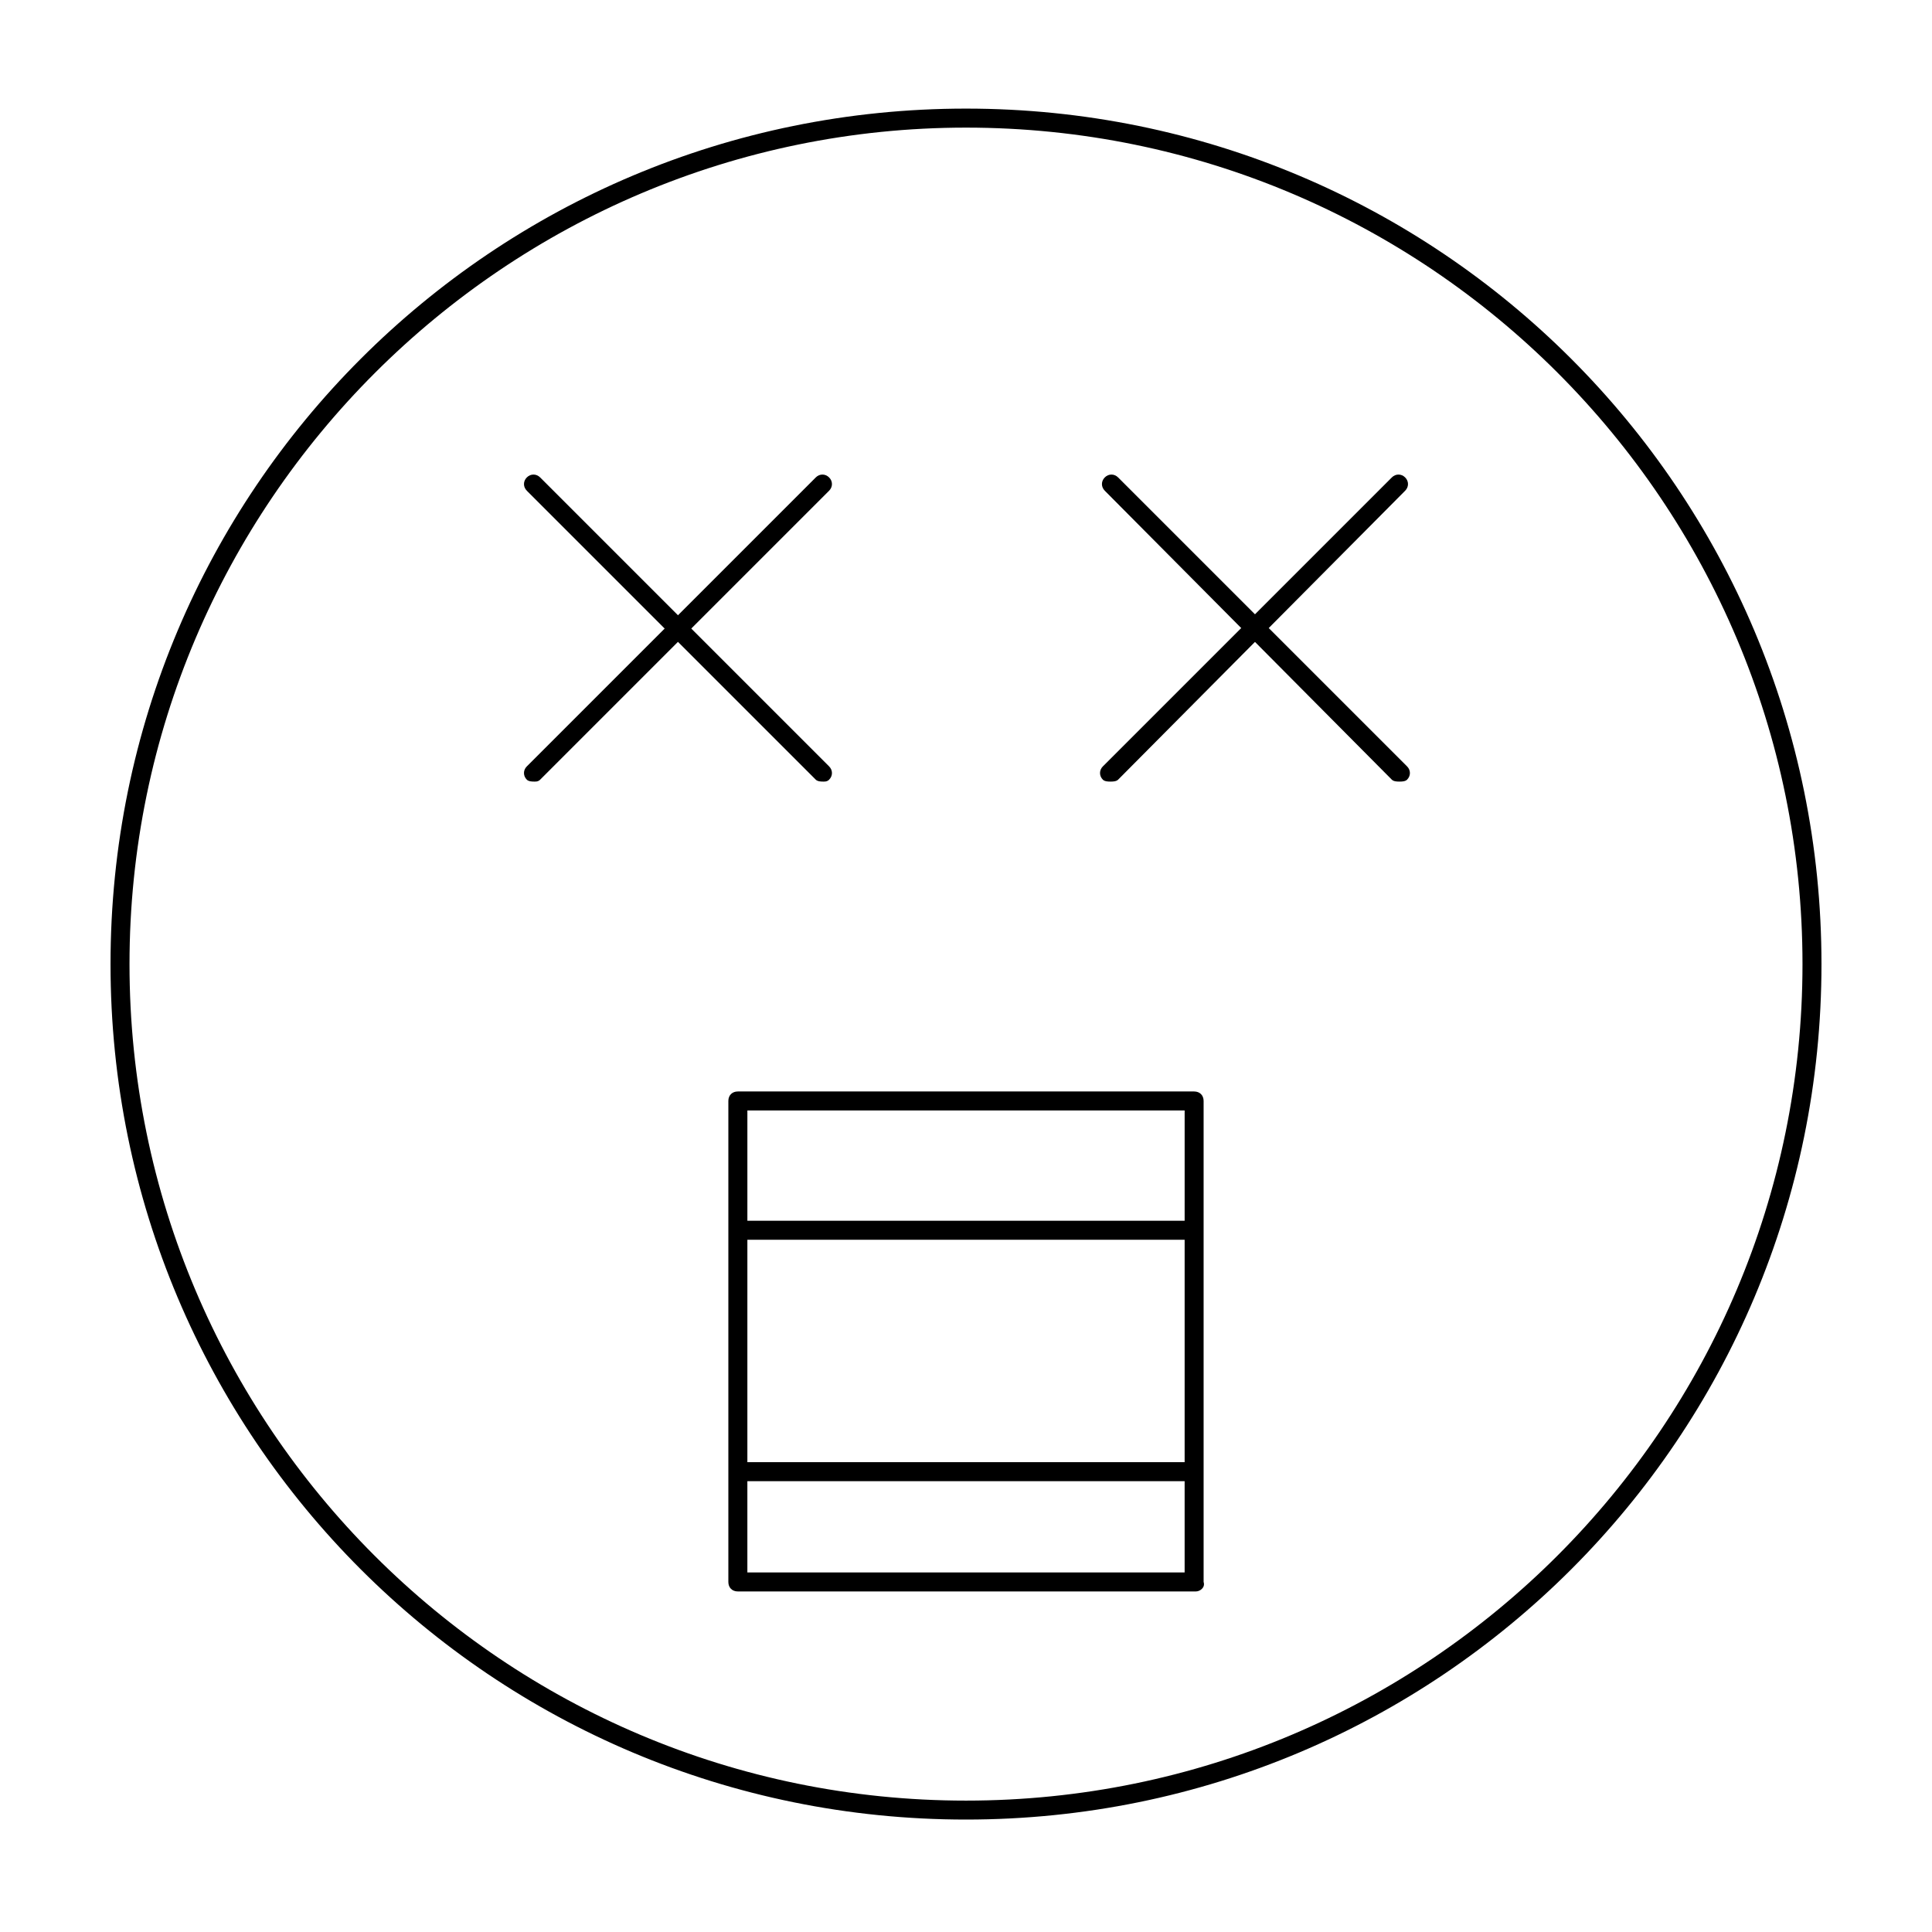 <?xml version="1.0" encoding="UTF-8"?>
<!-- Uploaded to: ICON Repo, www.svgrepo.com, Generator: ICON Repo Mixer Tools -->
<svg fill="#000000" width="800px" height="800px" version="1.1" viewBox="144 144 512 512" xmlns="http://www.w3.org/2000/svg">
 <g>
  <path d="m460.96 565.75h-121.42c-1.512 0-2.519-1.008-2.519-2.519v-127.46c0-1.512 1.008-2.519 2.519-2.519h120.91c1.512 0 2.519 1.008 2.519 2.519v127.46c0.5 1.512-1.008 2.516-2.016 2.516zm-118.9-5.035h115.88l0.004-122.43h-115.88z"/>
  <path d="m339.54 467.51h120.91v5.039h-120.91z"/>
  <path d="m339.54 531.49h120.91v5.039h-120.91z"/>
  <path d="m514.87 351.13c-0.504 0-1.512 0-2.016-0.504l-76.074-76.578c-1.008-1.008-1.008-2.519 0-3.527 1.008-1.008 2.519-1.008 3.527 0l76.578 76.578c1.008 1.008 1.008 2.519 0 3.527-0.504 0.504-1.512 0.504-2.016 0.504z"/>
  <path d="m438.29 351.13c-0.504 0-1.512 0-2.016-0.504-1.008-1.008-1.008-2.519 0-3.527l76.578-76.578c1.008-1.008 2.519-1.008 3.527 0 1.008 1.008 1.008 2.519 0 3.527l-76.074 76.578c-0.504 0.504-1.512 0.504-2.016 0.504z"/>
  <path d="m362.21 351.13c-0.504 0-1.512 0-2.016-0.504l-76.578-76.578c-1.008-1.008-1.008-2.519 0-3.527 1.008-1.008 2.519-1.008 3.527 0l76.578 76.578c1.008 1.008 1.008 2.519 0 3.527-0.504 0.504-1.008 0.504-1.512 0.504z"/>
  <path d="m285.63 351.13c-0.504 0-1.512 0-2.016-0.504-1.008-1.008-1.008-2.519 0-3.527l76.578-76.578c1.008-1.008 2.519-1.008 3.527 0 1.008 1.008 1.008 2.519 0 3.527l-76.578 76.578c-0.504 0.504-1.008 0.504-1.512 0.504z"/>
  <path d="m400 177.82c122.43 0 221.68 99.25 221.68 221.68 0 122.43-99.25 221.68-221.68 221.68s-221.68-99.25-221.68-221.68c0-122.43 99.754-221.68 221.68-221.68m0-5.039c-125.45 0-226.71 101.27-226.71 226.71 0 125.45 101.27 226.71 226.71 226.71s226.71-101.27 226.71-226.71c-0.004-125.45-101.27-226.71-226.71-226.71z"/>
 </g>
</svg>